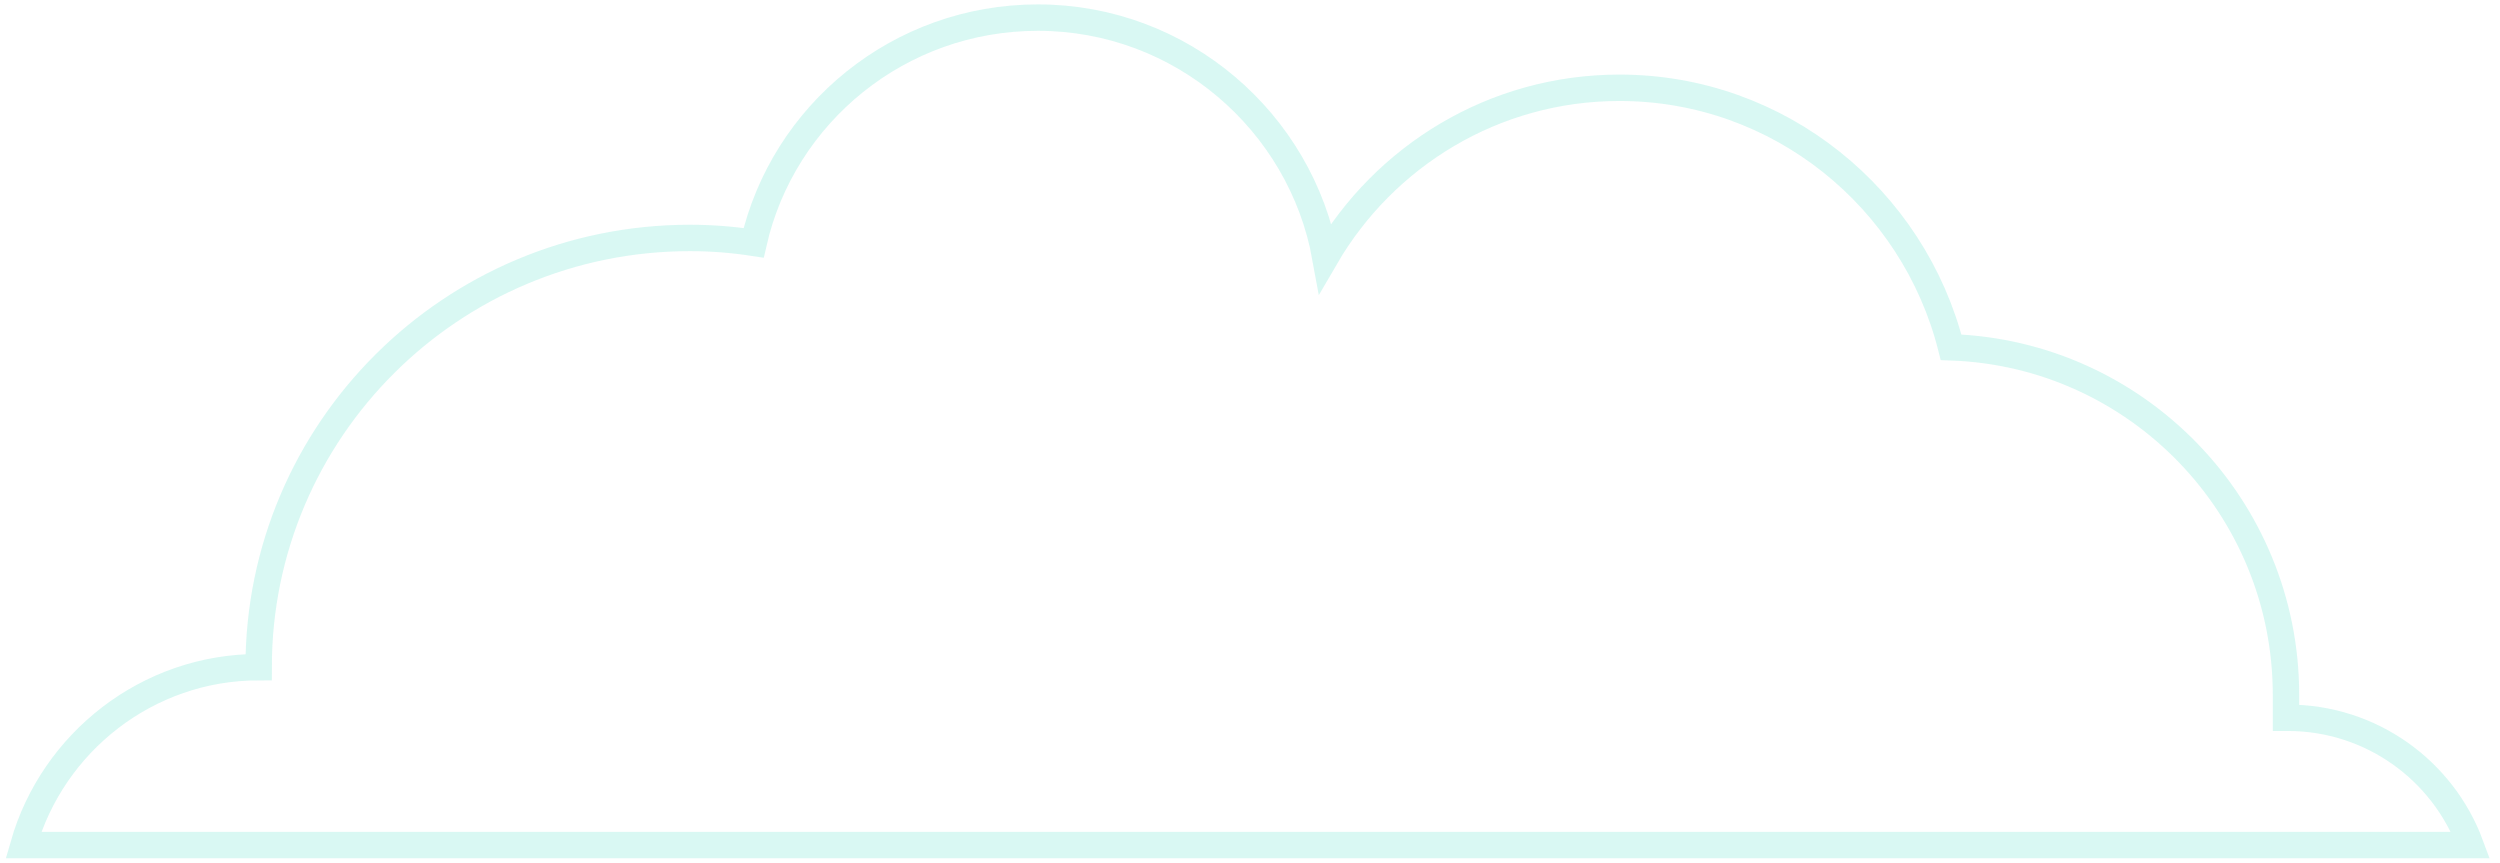 <svg width="142" height="49" viewBox="0 0 142 49" fill="none" xmlns="http://www.w3.org/2000/svg">
<path d="M140.329 48C138.752 43.736 134.669 40.769 129.937 40.769C129.875 40.769 129.844 40.769 129.844 40.769C129.844 40.337 129.844 39.904 129.844 39.471C129.844 28.811 121.4 20.097 110.822 19.726C108.688 11.29 101.079 4.986 91.985 4.986C84.84 4.986 78.624 8.88 75.283 14.627C73.891 6.933 67.118 1 58.952 1C51.065 1 44.477 6.469 42.806 13.793C41.6 13.607 40.394 13.515 39.188 13.515C25.64 13.515 14.691 24.454 14.691 37.895C8.381 37.895 2.999 42.16 1.329 48H140.329Z" stroke="#00D2B0" stroke-opacity="0.15" stroke-width="1.5" stroke-miterlimit="10"/>
</svg>
